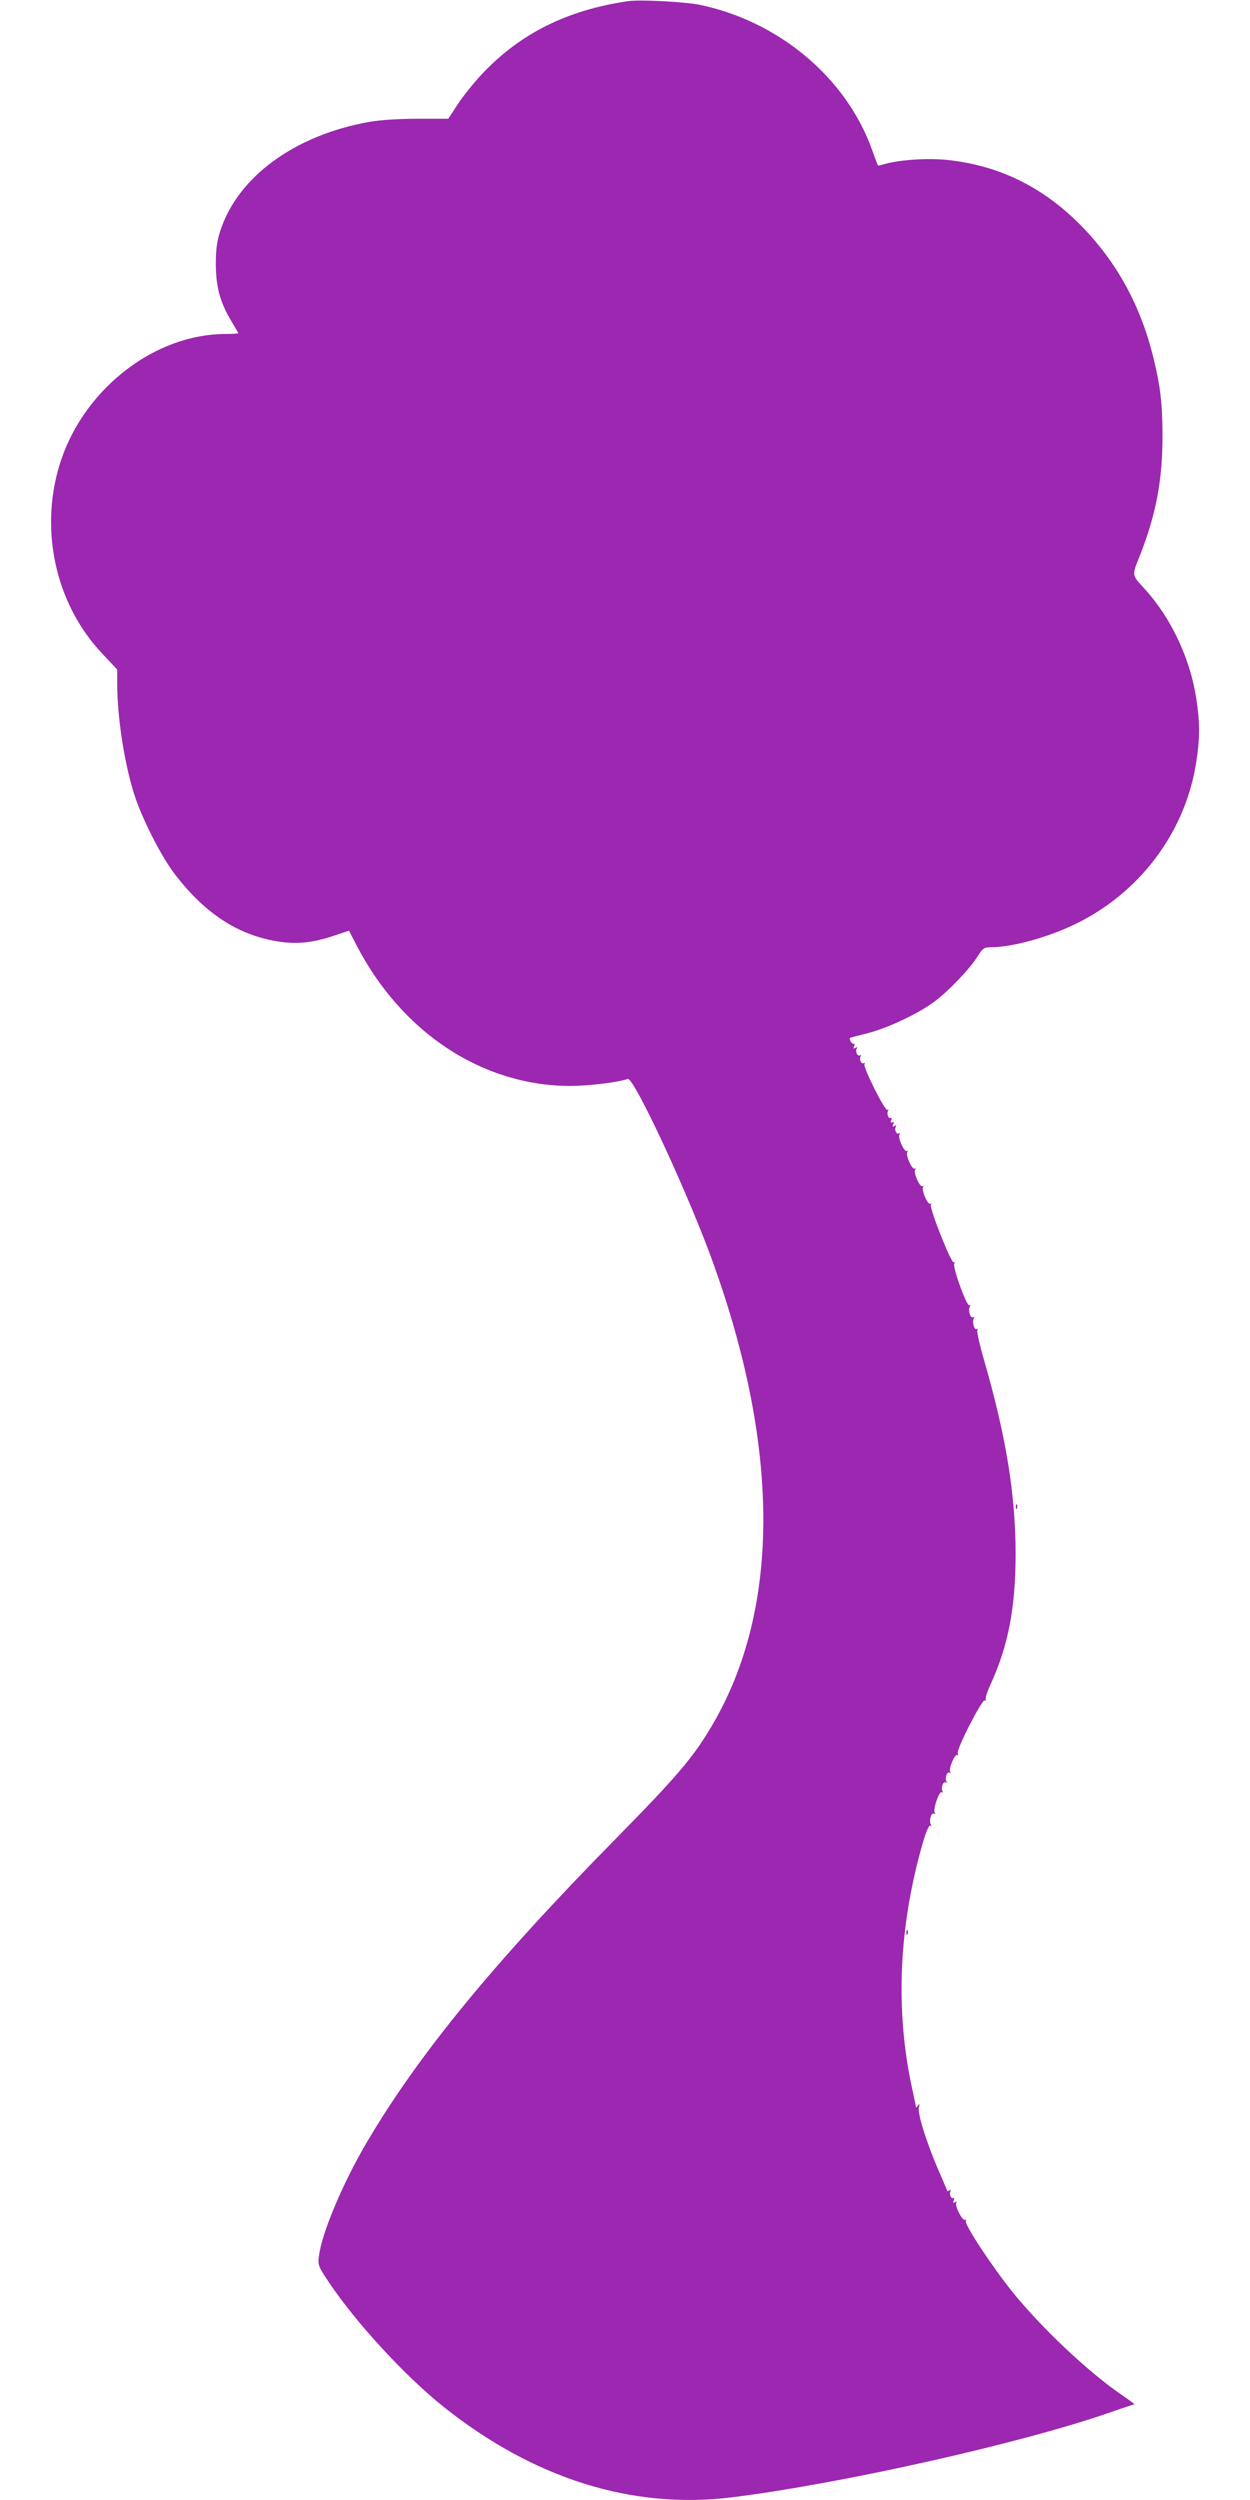 <?xml version="1.0" standalone="no"?>
<!DOCTYPE svg PUBLIC "-//W3C//DTD SVG 20010904//EN"
 "http://www.w3.org/TR/2001/REC-SVG-20010904/DTD/svg10.dtd">
<svg version="1.0" xmlns="http://www.w3.org/2000/svg"
 width="640pt" height="1280pt" viewBox="0 0 640 1280"
 preserveAspectRatio="xMidYMid meet">
<g transform="translate(0,1280) scale(0.1,-0.1)"
fill="#9c27b0" stroke="none">
<path d="M3215 12794 c-313 -46 -553 -166 -749 -375 -41 -44 -97 -113 -123
-154 l-48 -73 -155 0 c-101 0 -188 -6 -249 -16 -383 -68 -676 -283 -764 -561
-17 -53 -22 -94 -22 -170 1 -115 22 -194 80 -290 19 -32 35 -59 35 -61 0 -2
-29 -4 -65 -4 -358 0 -715 -273 -841 -642 -117 -344 -35 -736 209 -994 l77
-82 0 -68 c0 -172 35 -404 86 -567 37 -119 133 -310 201 -402 155 -207 327
-322 535 -355 95 -16 179 -7 284 28 l81 27 37 -72 c232 -450 646 -723 1096
-723 95 0 249 19 294 36 29 11 283 -530 417 -887 364 -978 370 -1820 15 -2423
-97 -164 -174 -255 -489 -576 -630 -640 -1015 -1110 -1281 -1562 -123 -210
-229 -463 -243 -579 -6 -47 -3 -53 50 -133 137 -205 388 -479 587 -638 462
-369 968 -528 1480 -464 559 70 1465 273 1924 431 71 25 132 45 134 45 3 0
-28 23 -69 51 -174 120 -413 347 -559 529 -105 132 -242 340 -235 358 2 7 0
10 -5 7 -12 -8 -53 72 -44 87 5 7 3 8 -6 3 -10 -6 -12 -4 -7 9 4 9 3 15 -2 12
-11 -7 -23 22 -14 36 3 7 1 8 -5 4 -7 -4 -12 -6 -12 -4 0 2 -20 50 -45 106
-61 142 -108 290 -100 321 4 20 3 22 -5 11 -5 -8 -10 -13 -10 -10 0 3 -9 47
-20 97 -88 404 -68 837 57 1265 15 51 30 85 36 81 6 -4 7 -1 3 6 -11 18 2 63
16 55 7 -4 8 -3 4 5 -11 16 23 113 36 105 7 -4 8 -2 4 5 -10 16 3 53 16 45 7
-4 8 -2 4 5 -10 16 3 53 16 45 7 -5 8 -2 3 5 -9 15 24 93 36 85 5 -3 6 2 3 10
-8 20 125 278 138 270 6 -4 8 -2 5 3 -4 6 8 44 27 84 89 197 125 386 126 659
0 305 -48 603 -161 994 -22 76 -38 145 -35 153 3 8 1 11 -4 8 -12 -7 -24 40
-14 56 4 8 3 9 -4 5 -14 -8 -27 37 -16 55 4 7 3 10 -3 6 -13 -8 -88 198 -77
214 4 7 3 9 -3 6 -12 -8 -126 279 -117 295 4 6 3 8 -3 5 -13 -8 -46 70 -37 85
4 6 3 8 -3 5 -13 -8 -47 68 -38 84 5 7 4 10 -2 6 -13 -8 -47 68 -38 84 5 7 4
10 -2 6 -13 -8 -47 68 -38 84 5 7 4 10 -2 6 -13 -8 -26 20 -16 35 4 7 1 8 -7
3 -10 -6 -12 -4 -7 9 5 11 3 15 -5 10 -8 -5 -9 -2 -5 10 4 9 3 15 -2 12 -11
-7 -23 22 -14 36 3 6 2 8 -3 5 -13 -7 -127 221 -118 235 4 6 3 8 -3 5 -13 -8
-26 20 -16 35 3 6 1 8 -4 5 -13 -8 -26 20 -16 35 4 7 1 8 -7 3 -10 -6 -12 -4
-7 9 4 9 3 15 -2 12 -8 -5 -25 23 -19 30 2 1 41 12 87 23 104 26 265 102 347
164 75 57 179 166 219 230 27 42 34 47 66 47 118 0 318 57 463 133 318 165
539 471 591 817 19 120 19 200 0 323 -30 202 -128 411 -260 557 -73 81 -72 67
-25 185 79 204 112 377 112 601 0 167 -11 259 -48 408 -67 270 -192 494 -379
681 -190 189 -407 295 -664 325 -102 12 -251 3 -332 -20 -18 -5 -33 -9 -34 -7
-1 1 -15 37 -30 80 -132 368 -474 656 -880 742 -77 16 -308 28 -370 19z"/>
<path d="M5201 5084 c0 -11 3 -14 6 -6 3 7 2 16 -1 19 -3 4 -6 -2 -5 -13z"/>
<path d="M4641 2904 c0 -11 3 -14 6 -6 3 7 2 16 -1 19 -3 4 -6 -2 -5 -13z"/>
</g>
</svg>
